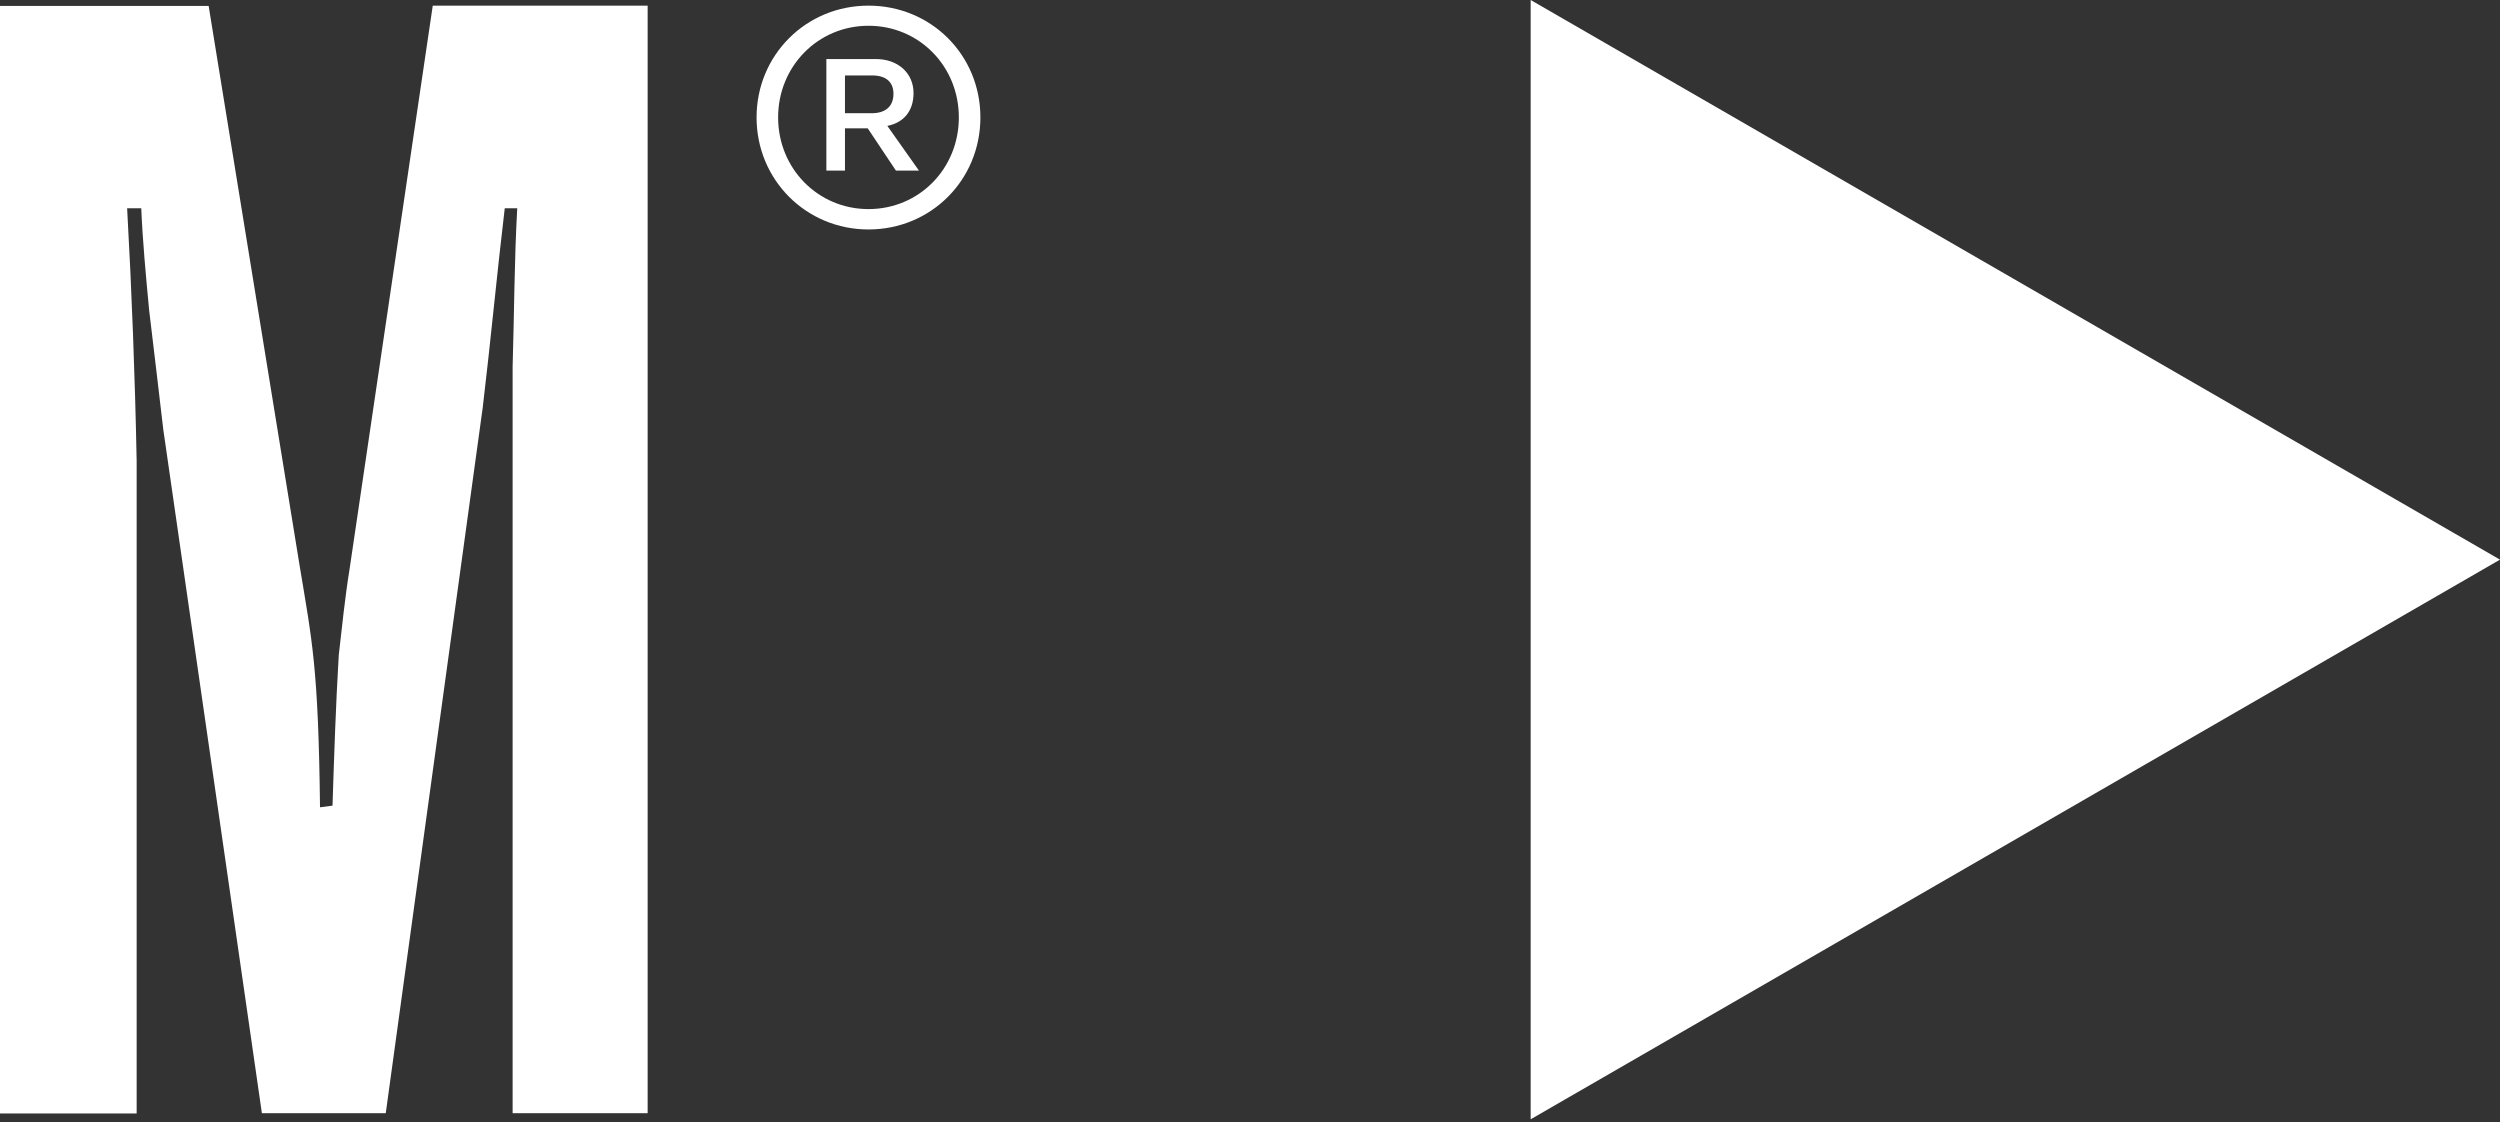 <?xml version="1.0" encoding="UTF-8"?> <svg xmlns="http://www.w3.org/2000/svg" width="381" height="171" viewBox="0 0 381 171" fill="none"><rect x="0" y="0" width="381" height="171" fill="#333333" stroke="none"/><path d="M380.999 85.29L233.273 170.579L233.273 0L380.999 85.29Z" fill="white"></path><path d="M45.666 86.226C47.57 97.694 48.522 101.751 48.771 123.031L50.675 122.783C50.924 115.124 51.172 107.465 51.627 99.847C52.124 95.541 52.58 90.987 53.283 86.682L65.952 0.859H98.701V169.648H78.124V55.88C78.373 47.766 78.373 39.858 78.828 31.744H76.924C75.723 41.804 74.771 52.071 73.57 62.09L58.79 169.648H39.911L24.882 65.444C24.178 59.234 23.433 53.272 22.729 47.269C22.233 42.011 21.736 36.753 21.529 31.744H19.376C20.08 44.412 20.576 57.329 20.825 70.246V169.689H0V0.901H31.796L45.666 86.226Z" fill="white"></path><path d="M132.356 34.97C122.877 34.97 115.301 27.436 115.301 17.896C115.301 8.393 122.84 0.859 132.356 0.859C141.873 0.859 149.412 8.355 149.412 17.896C149.412 27.436 141.873 34.97 132.356 34.97ZM132.356 31.865C140.082 31.865 146.128 25.694 146.128 17.896C146.128 10.097 140.082 3.926 132.356 3.926C124.668 3.926 118.585 10.097 118.585 17.896C118.585 25.694 124.668 31.865 132.356 31.865ZM128.774 25.997H125.937V8.999H133.476C136.872 8.999 139.223 11.157 139.223 14.185C139.223 16.873 137.768 18.691 135.23 19.183L140.045 25.997H136.536L132.244 19.561H128.774V25.997ZM128.774 11.498V17.252H132.879C134.969 17.252 136.163 16.192 136.163 14.299C136.163 12.482 135.006 11.498 132.916 11.498H128.774Z" fill="white"></path></svg> 